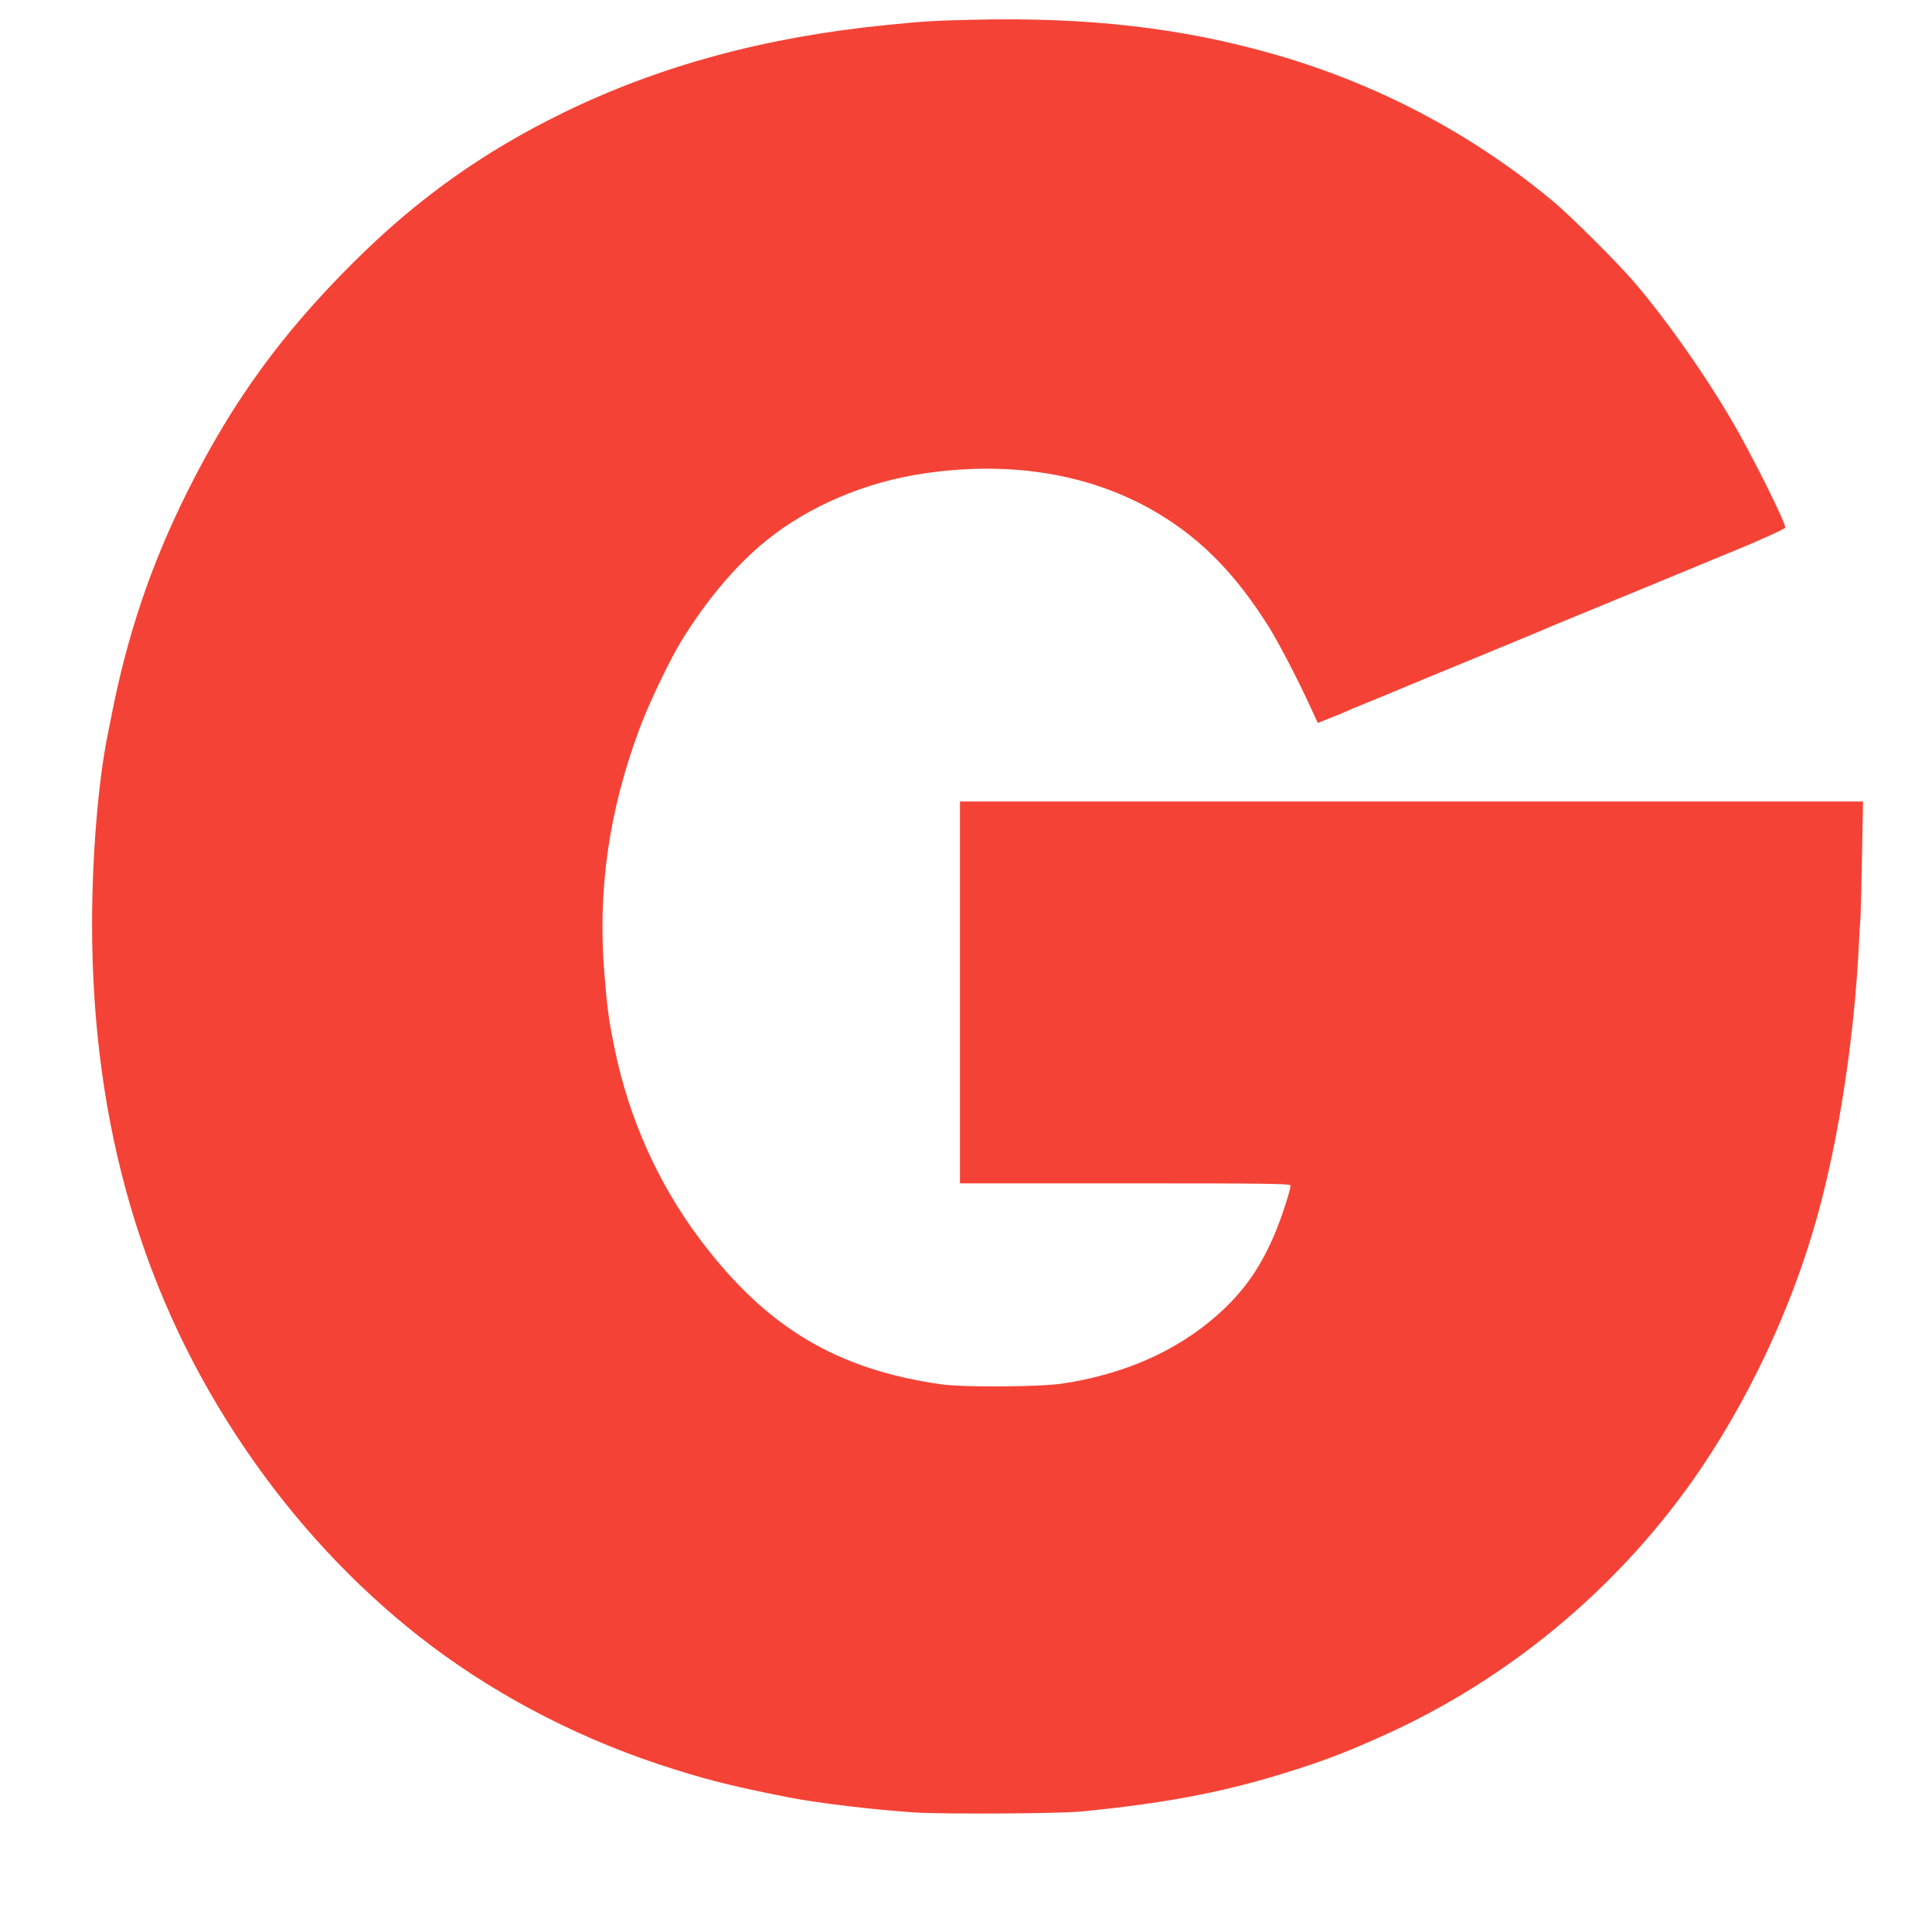 <?xml version="1.0" standalone="no"?>
<!DOCTYPE svg PUBLIC "-//W3C//DTD SVG 20010904//EN"
 "http://www.w3.org/TR/2001/REC-SVG-20010904/DTD/svg10.dtd">
<svg version="1.0" xmlns="http://www.w3.org/2000/svg"
 width="1280pt" height="1280pt" viewBox="0 0 1280 1280"
 preserveAspectRatio="xMidYMid meet">
<g transform="translate(0,1280) scale(0.1,-0.1)"
fill="#f44336" stroke="none">
<path d="M6435 12669 c-256 -6 -313 -10 -565 -35 -804 -80 -1505 -271 -2145
-584 -532 -261 -968 -573 -1390 -995 -471 -469 -798 -921 -1090 -1505 -244
-487 -404 -960 -510 -1510 -8 -41 -19 -97 -25 -125 -61 -310 -100 -796 -100
-1237 0 -1333 336 -2483 1018 -3482 322 -474 713 -895 1145 -1235 457 -360
1006 -654 1577 -845 306 -102 500 -151 885 -226 192 -37 563 -81 825 -98 195
-12 951 -8 1100 6 537 52 924 124 1325 247 262 80 425 141 690 261 809 366
1519 951 2035 1679 361 510 661 1144 831 1760 143 515 245 1187 275 1805 3 69
7 136 9 149 2 13 7 196 11 407 l7 384 -2991 0 -2992 0 0 -1265 0 -1265 1095 0
c927 0 1095 -2 1095 -14 0 -29 -53 -194 -96 -300 -98 -239 -214 -405 -394
-563 -270 -237 -616 -389 -1025 -450 -152 -22 -647 -25 -795 -5 -696 98 -1163
377 -1600 958 -280 372 -474 805 -569 1272 -37 180 -48 258 -66 482 -47 561
28 1085 233 1635 63 169 199 453 279 583 167 270 360 499 558 659 283 230 662
391 1052 447 585 86 1125 -9 1558 -273 283 -172 504 -400 718 -739 66 -104
200 -362 285 -549 l43 -93 52 21 c28 12 63 25 77 31 14 5 38 15 55 23 16 8 86
37 155 65 69 28 150 61 180 74 78 33 274 114 655 271 182 75 344 142 360 150
17 7 80 34 140 58 61 25 281 116 490 202 209 87 405 168 435 180 30 13 105 43
165 68 162 66 311 134 332 150 16 11 -230 503 -363 727 -186 314 -420 645
-631 894 -110 129 -431 450 -548 546 -535 445 -1160 774 -1835 968 -617 178
-1244 250 -2015 231z"/>
</g>
</svg>
